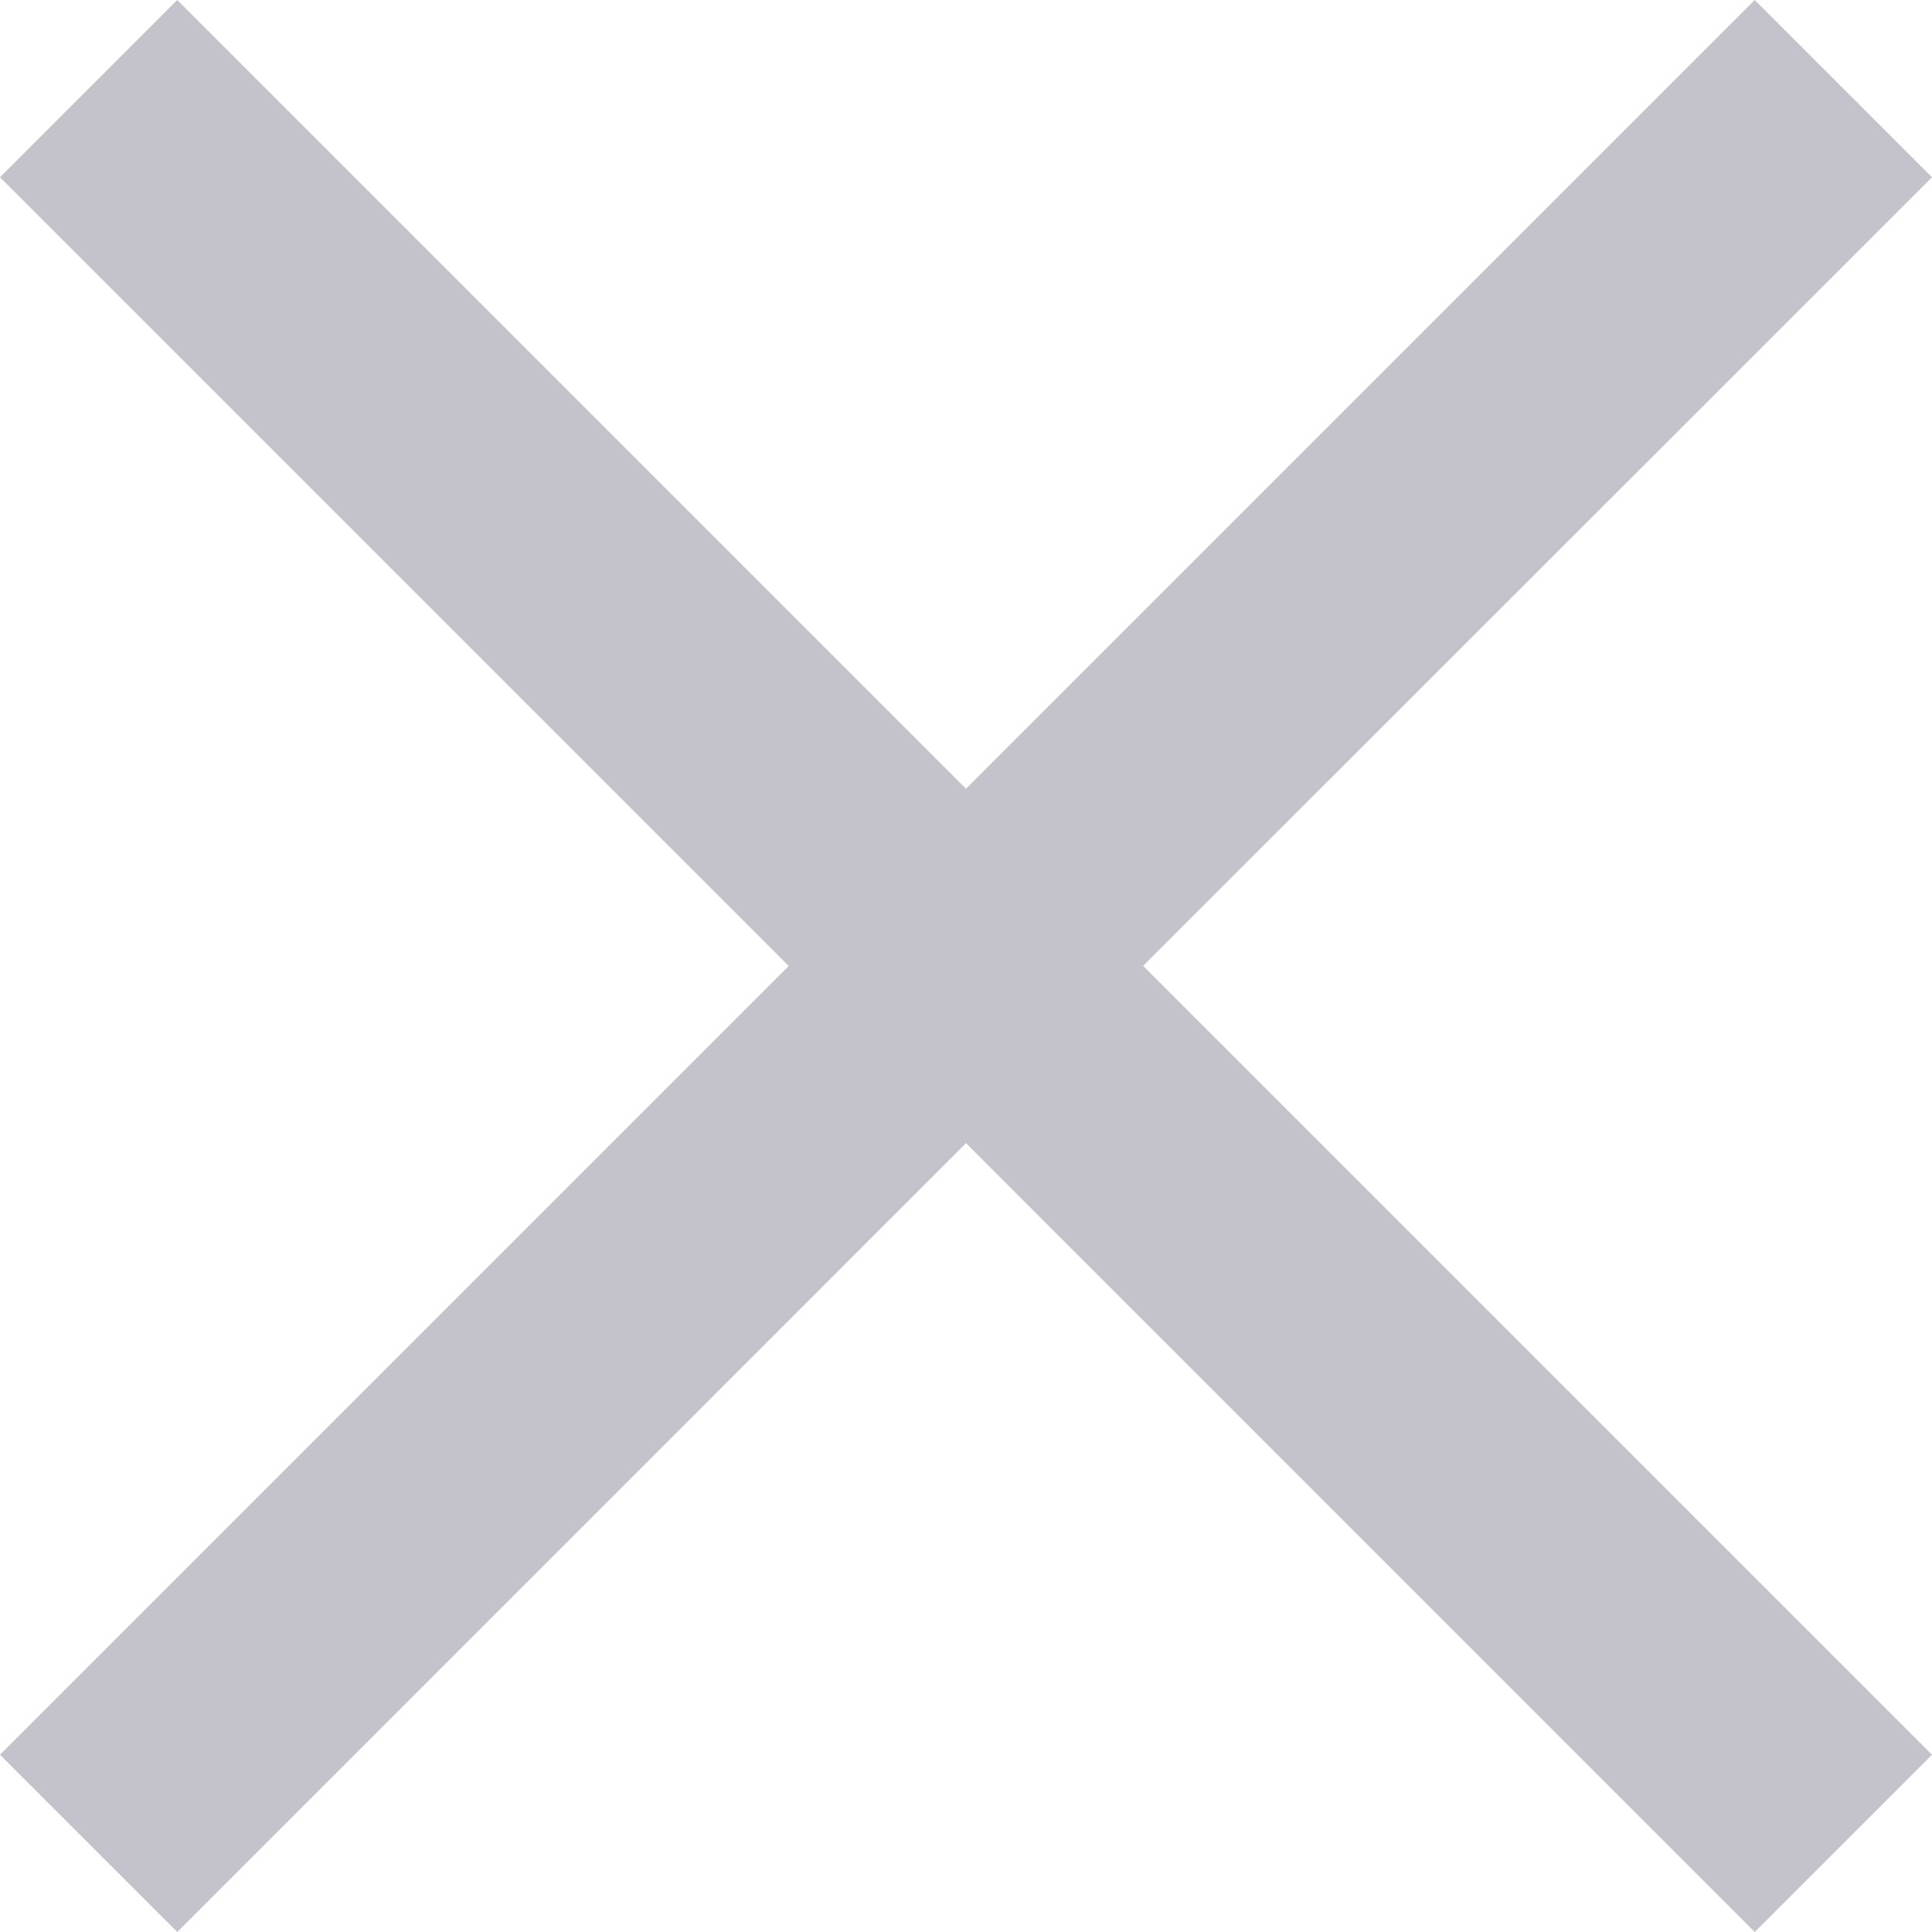 <svg xmlns="http://www.w3.org/2000/svg" width="16" height="16"><path fill="#C4C3CB" fill-rule="nonzero" d="M14.532 0 16 1.468 9.467 7.999 16 14.532 14.532 16 8 9.467 1.468 16 0 14.532 6.532 8 0 1.468 1.468 0 8 6.532z"/></svg>